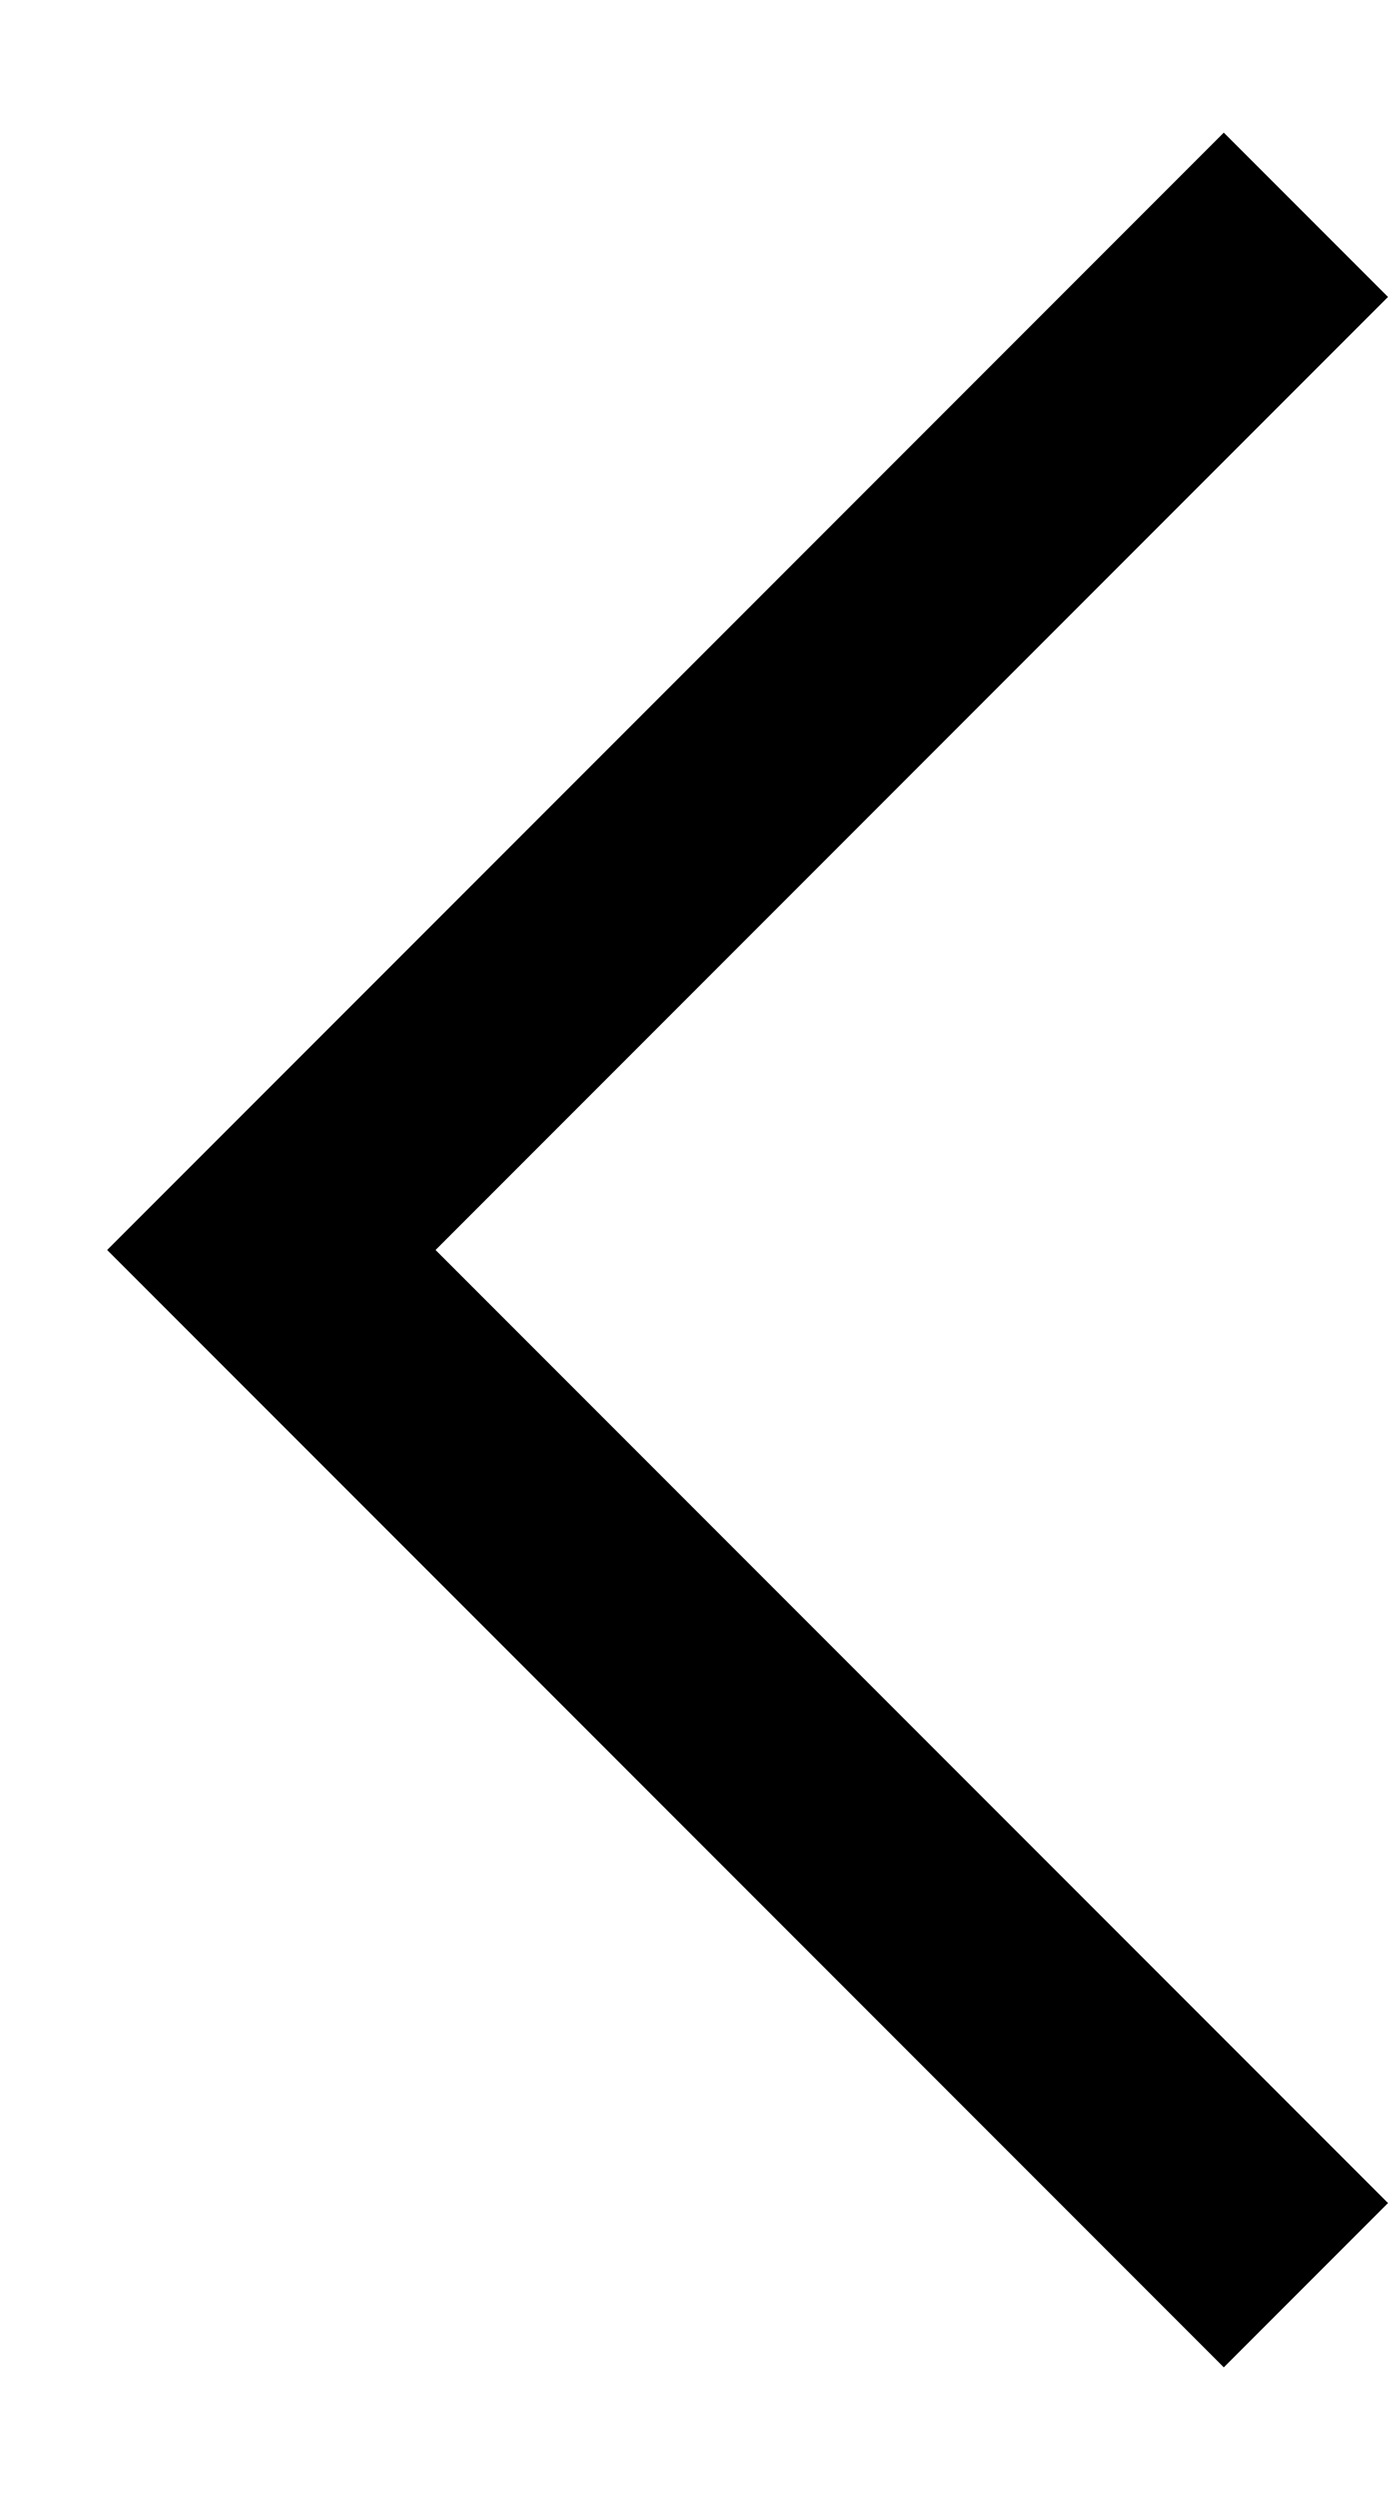 <svg width="10" height="18" viewBox="0 0 10 18" fill="none" xmlns="http://www.w3.org/2000/svg">
<path d="M8.817 17.045L0.772 9L8.817 0.955L10 2.138L3.138 9L10 15.862L8.817 17.045Z" fill="black"/>
</svg>
